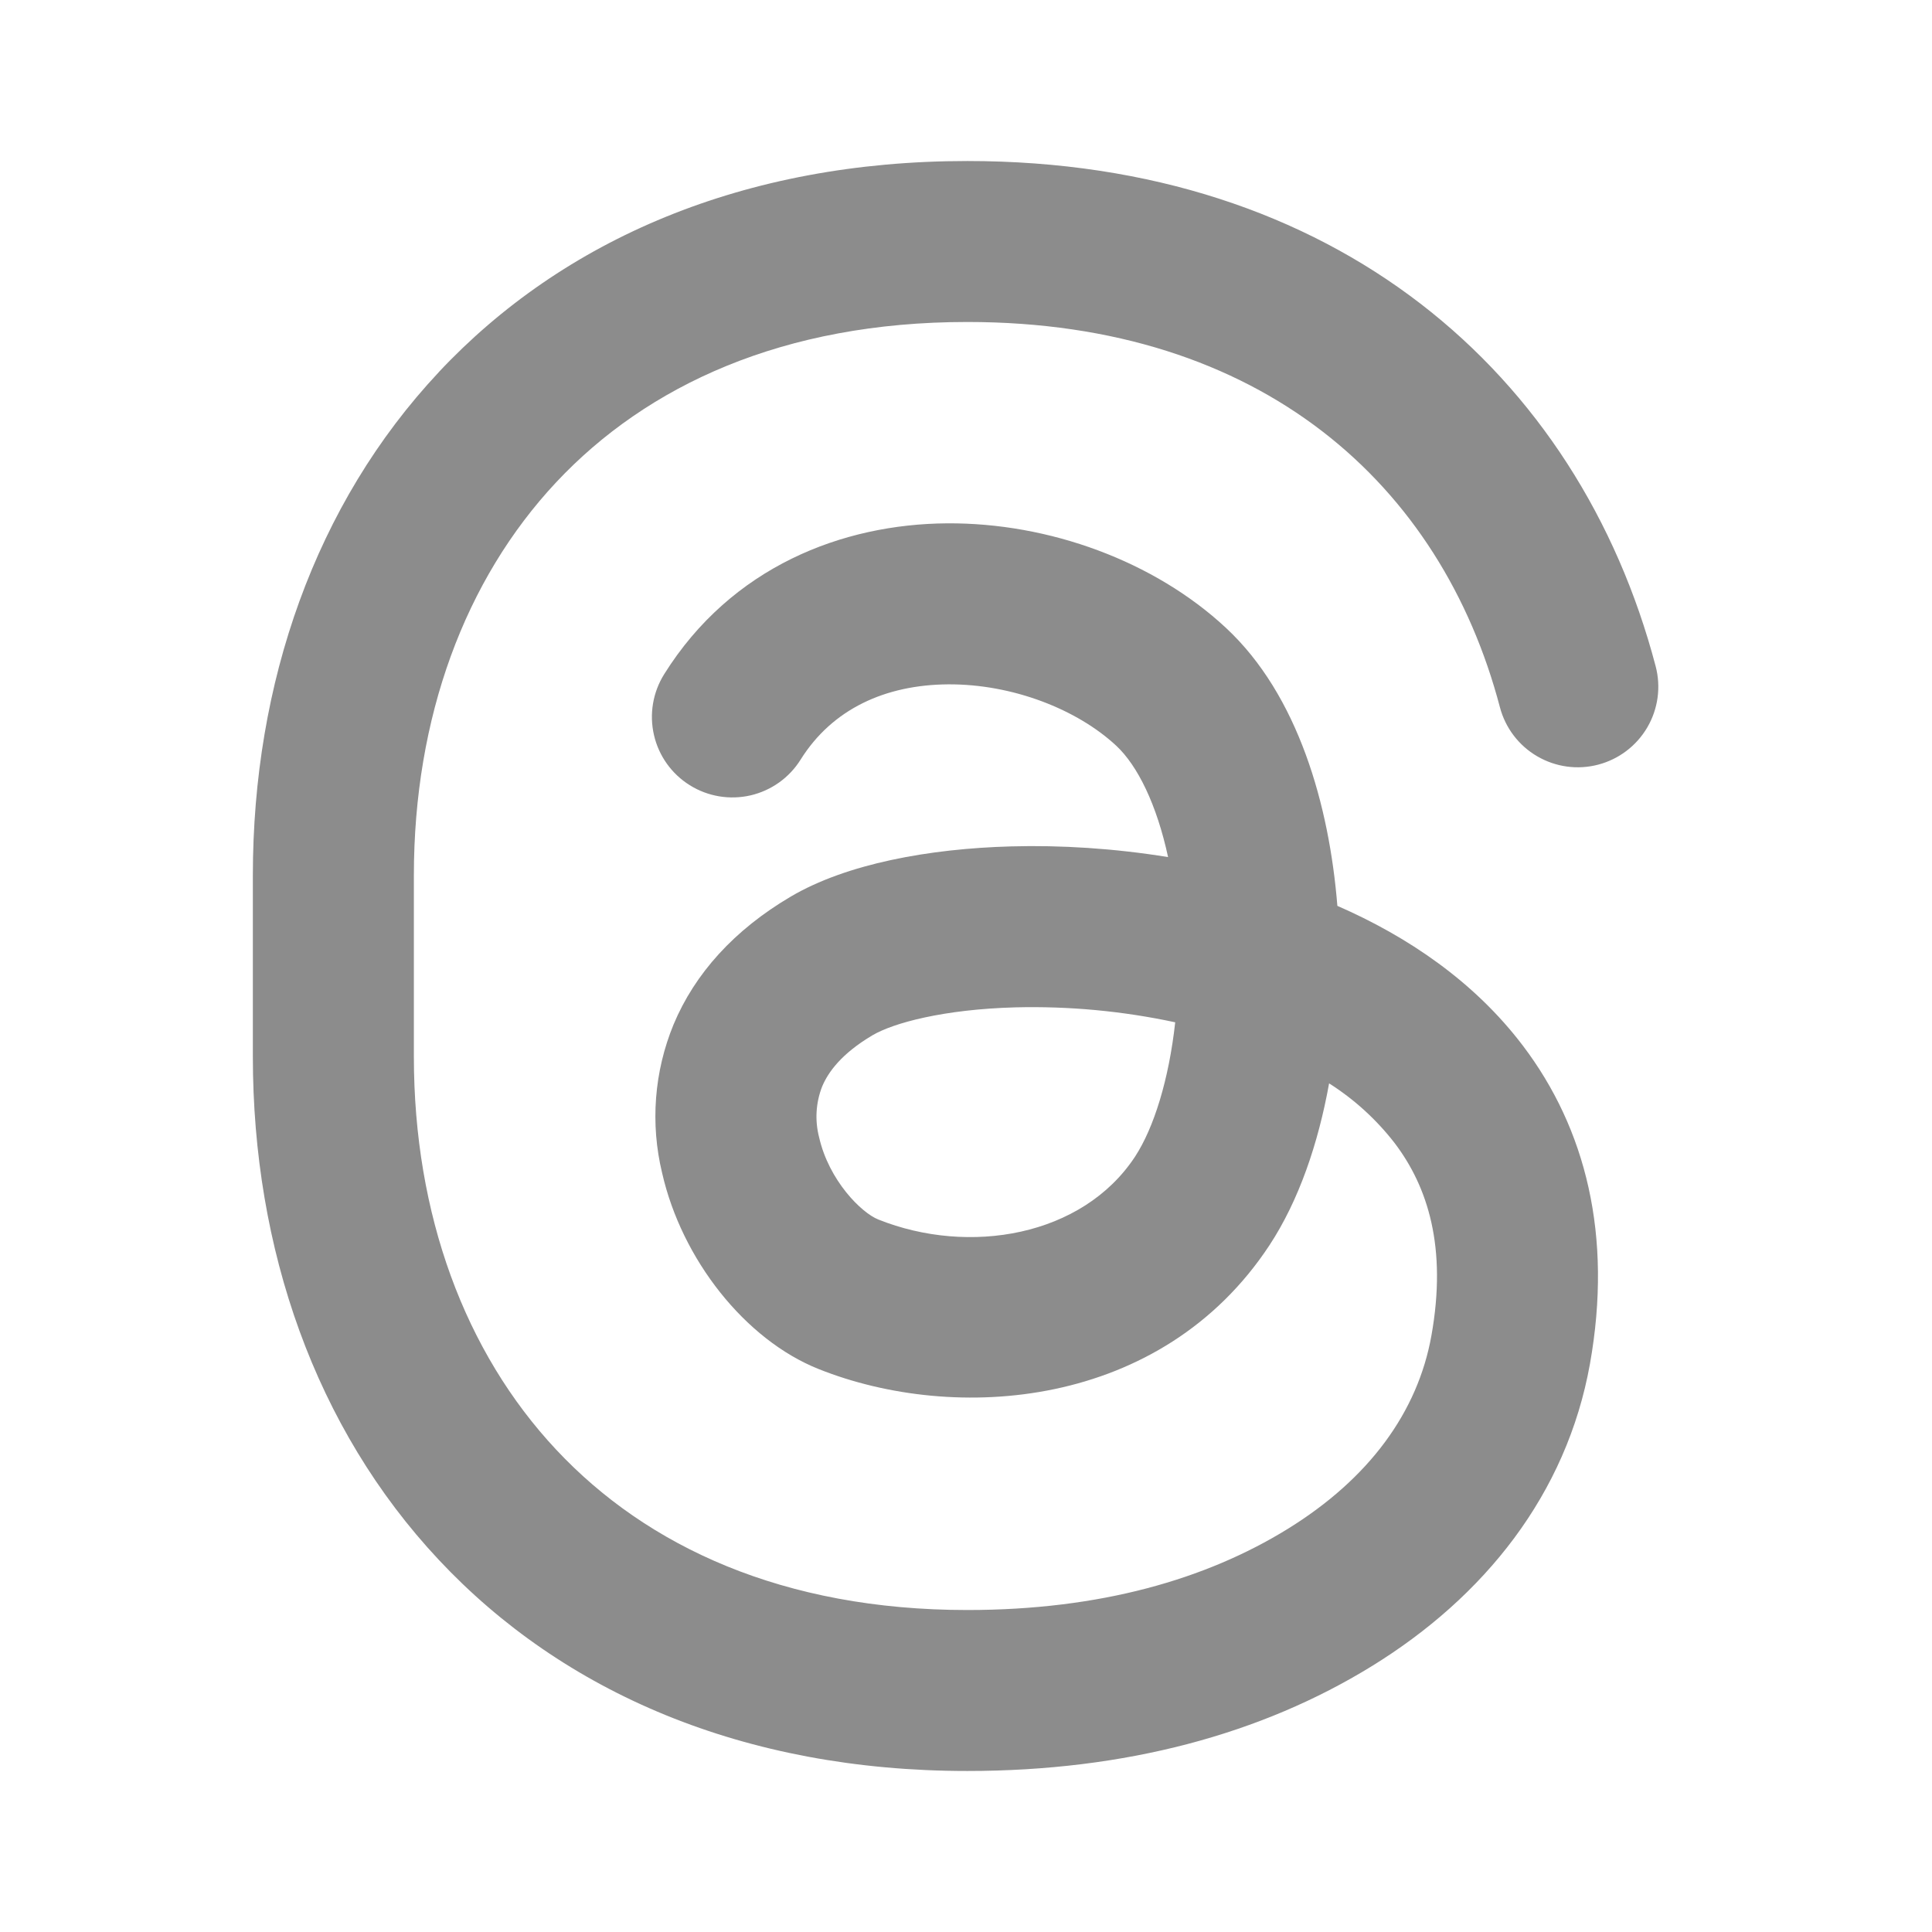 <?xml version="1.0" encoding="utf-8"?>
<svg xmlns="http://www.w3.org/2000/svg" fill="none" height="100%" overflow="visible" preserveAspectRatio="none" style="display: block;" viewBox="0 0 32 32" width="100%">
<g id="mingcute:threads-line">
<g id="Group">
<g id="Vector">
</g>
<path clip-rule="evenodd" d="M7.267 6.164C9.329 3.965 12.32 2.667 16.023 2.667C22.11 2.667 26.145 6.175 27.423 11.036C27.513 11.378 27.463 11.742 27.285 12.047C27.106 12.353 26.814 12.575 26.471 12.665C26.129 12.755 25.766 12.705 25.46 12.526C25.155 12.348 24.933 12.056 24.843 11.713C23.873 8.029 20.901 5.333 16.021 5.333C12.973 5.333 10.715 6.385 9.213 7.987C7.699 9.603 6.855 11.884 6.855 14.5V17.5C6.855 20.116 7.699 22.397 9.213 24.012C10.715 25.616 12.973 26.667 16.021 26.667C18.228 26.667 19.979 26.155 21.323 25.327C22.676 24.493 23.483 23.388 23.709 22.12C23.97 20.659 23.649 19.656 23.099 18.932C22.797 18.542 22.43 18.208 22.014 17.944C21.834 18.943 21.512 19.885 21.027 20.624C19.238 23.343 15.816 23.576 13.56 22.676C12.339 22.189 11.292 20.857 10.967 19.429C10.769 18.611 10.835 17.751 11.155 16.972C11.508 16.124 12.163 15.401 13.095 14.852C14.018 14.307 15.388 14.056 16.747 14.019C17.566 13.996 18.453 14.051 19.347 14.196C19.16 13.329 18.844 12.683 18.488 12.351C17.843 11.751 16.773 11.328 15.701 11.335C14.665 11.343 13.787 11.741 13.261 12.581C13.074 12.881 12.775 13.094 12.431 13.174C12.086 13.253 11.724 13.193 11.424 13.005C11.124 12.818 10.911 12.519 10.832 12.175C10.752 11.83 10.813 11.468 11 11.168C12.116 9.384 13.955 8.681 15.684 8.668C17.378 8.656 19.122 9.297 20.305 10.399C21.503 11.513 22.017 13.341 22.151 15.004C23.316 15.512 24.418 16.257 25.224 17.32C26.265 18.693 26.713 20.464 26.335 22.588C25.948 24.753 24.581 26.452 22.721 27.597C20.898 28.72 18.647 29.333 16.021 29.333C12.32 29.333 9.328 28.035 7.268 25.836C5.22 23.652 4.188 20.684 4.188 17.5V14.5C4.188 11.316 5.22 8.348 7.268 6.164H7.267ZM19.467 16.933C18.597 16.746 17.708 16.663 16.819 16.685C15.631 16.717 14.797 16.943 14.45 17.148C13.938 17.451 13.716 17.759 13.617 17.997C13.512 18.265 13.495 18.559 13.567 18.837C13.729 19.552 14.267 20.088 14.548 20.199C16.049 20.799 17.928 20.481 18.799 19.159C19.112 18.681 19.361 17.879 19.465 16.933H19.467Z" fill="black" fill-opacity="0.45" fill-rule="evenodd" id="Vector_2"/>
</g>
</g>
</svg>